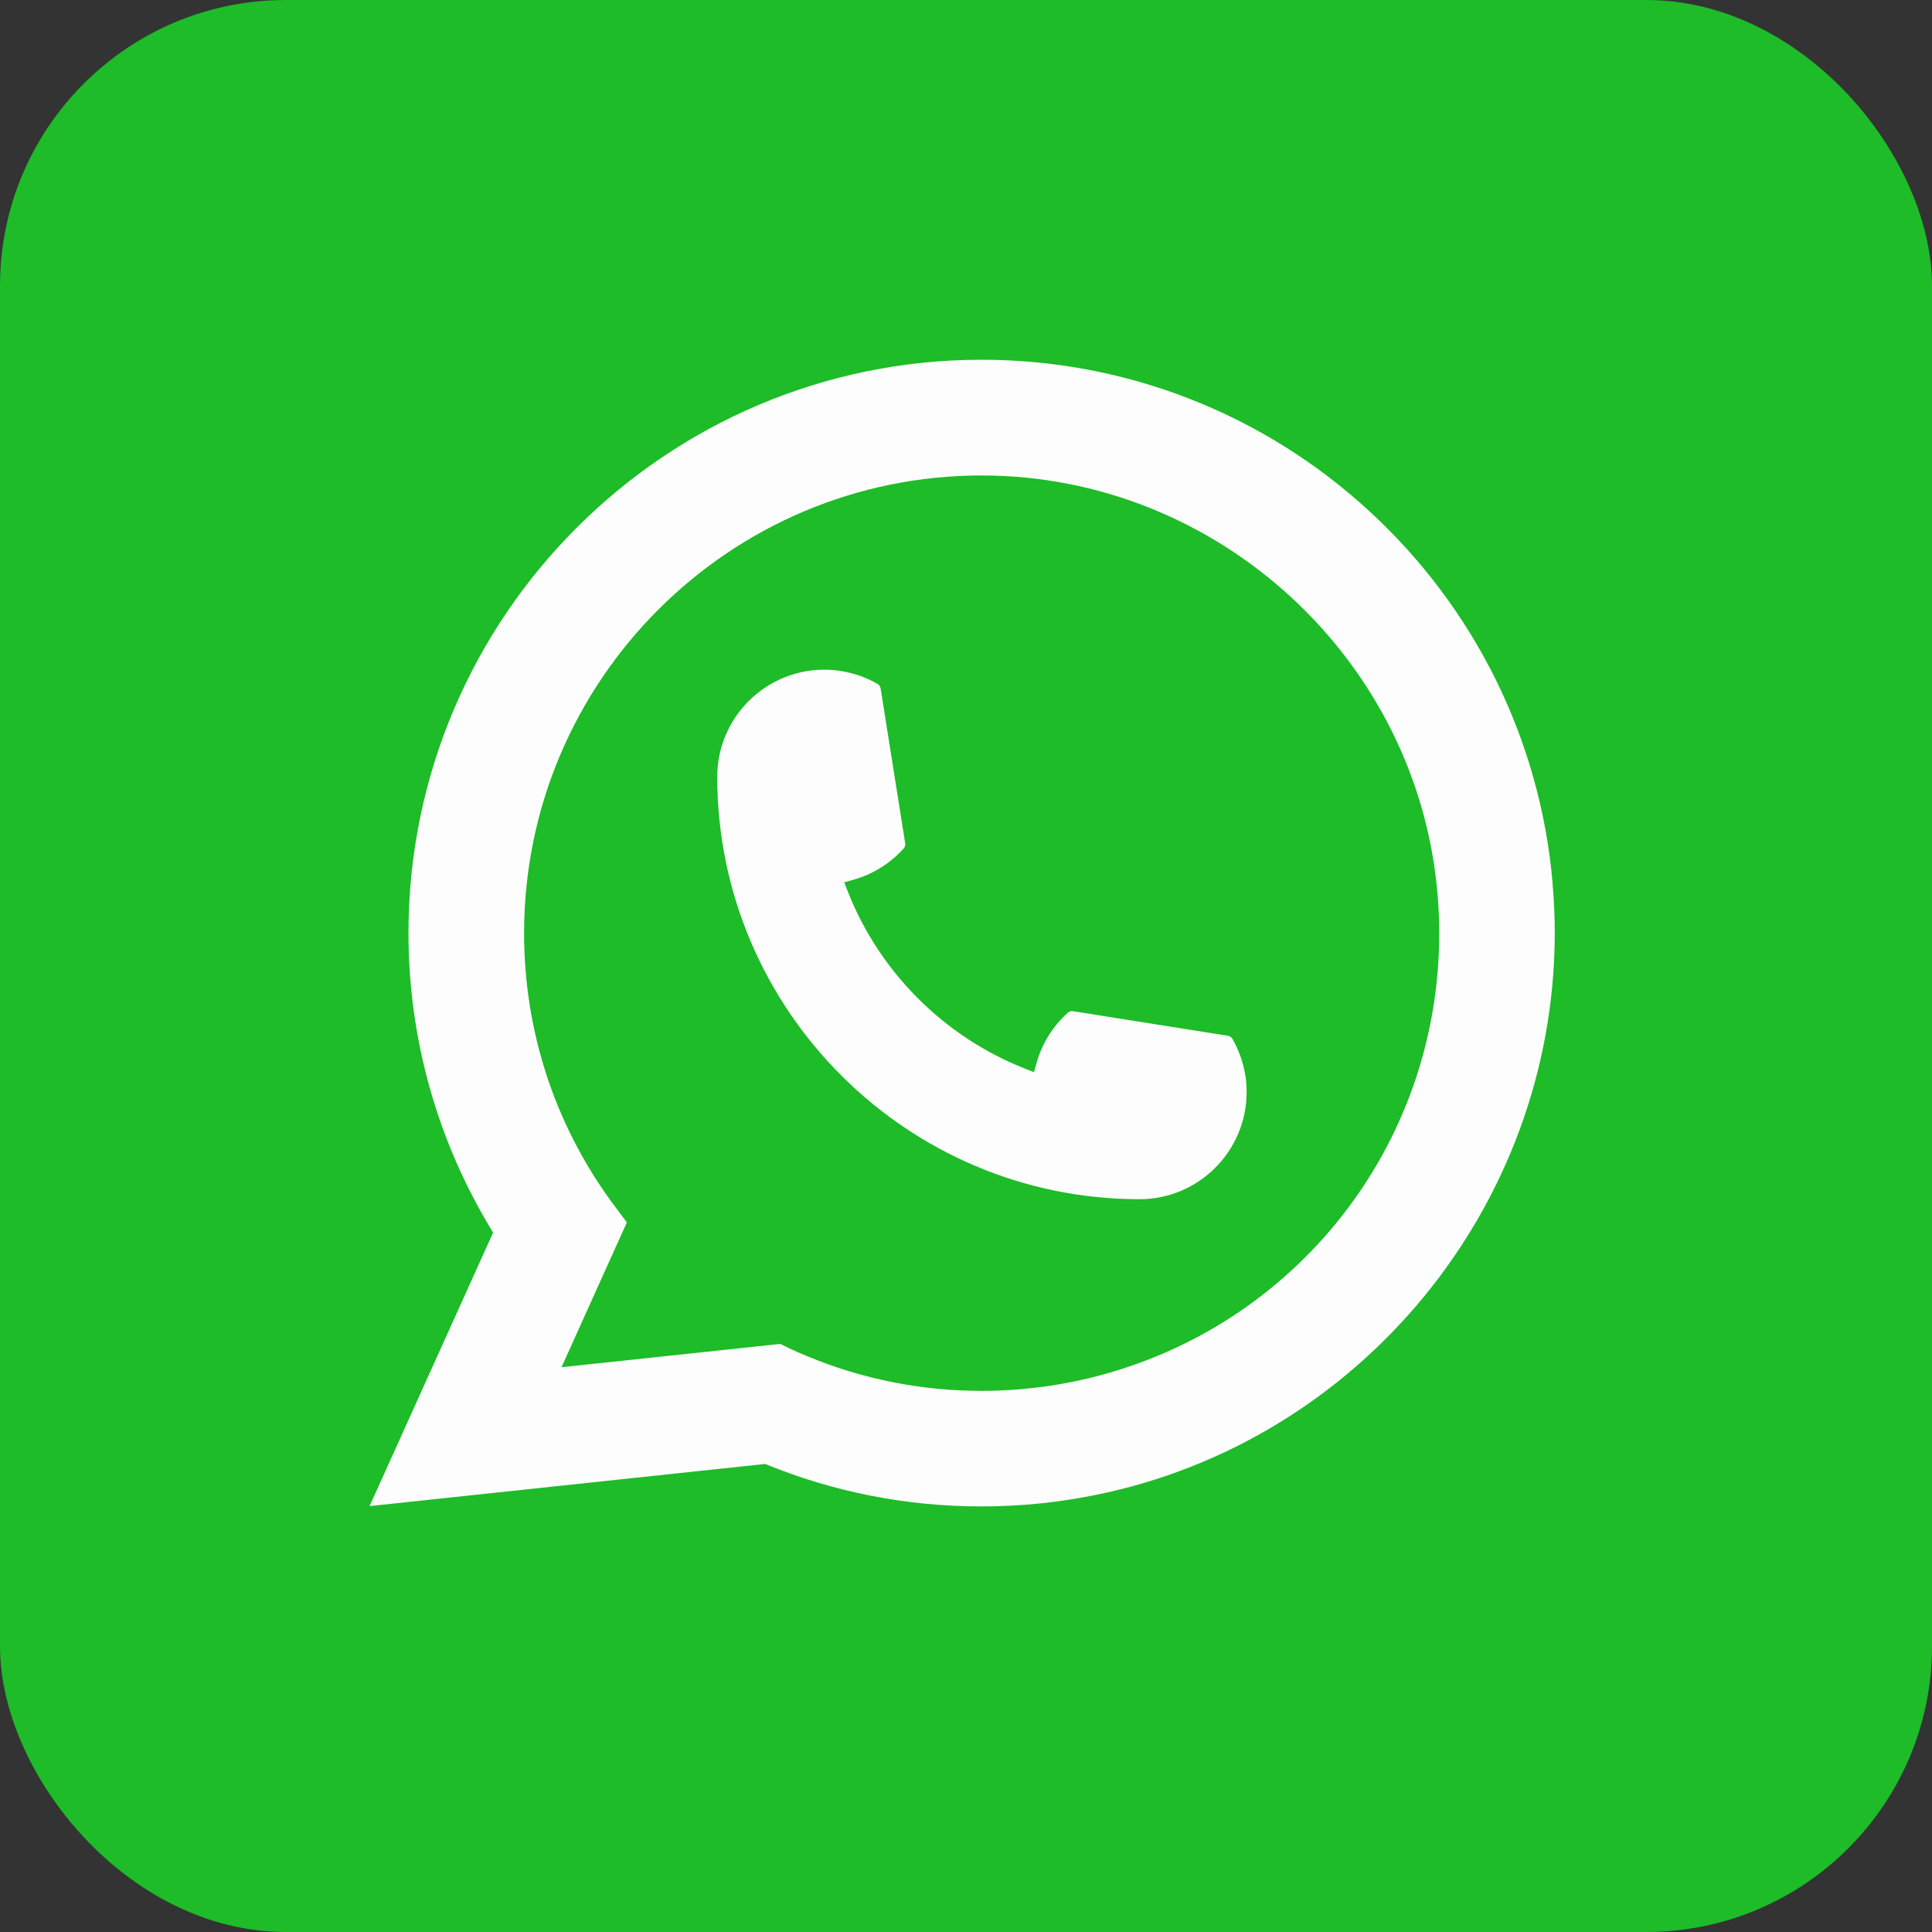 <?xml version="1.0" encoding="UTF-8"?> <svg xmlns="http://www.w3.org/2000/svg" width="338" height="338" viewBox="0 0 338 338" fill="none"><rect x="0" y="0" width="338" height="338" fill="#333333" stroke="none"/><rect width="338" height="338" rx="50" fill="#1DBC28"></rect><path d="M199.37 209.801C158.633 209.801 125.491 176.637 125.479 135.889C125.491 125.559 133.899 117.16 144.203 117.16C145.262 117.16 146.31 117.249 147.314 117.427C149.522 117.795 151.619 118.543 153.548 119.67C153.827 119.837 154.016 120.105 154.061 120.417L158.365 147.557C158.421 147.869 158.321 148.193 158.109 148.427C155.734 151.059 152.7 152.956 149.321 153.904L147.693 154.361L148.307 155.934C153.86 170.078 165.168 181.378 179.319 186.956L180.892 187.58L181.349 185.952C182.297 182.572 184.192 179.538 186.824 177.162C187.014 176.983 187.27 176.894 187.527 176.894C187.583 176.894 187.638 176.894 187.705 176.905L214.837 181.211C215.16 181.267 215.428 181.445 215.595 181.724C216.711 183.654 217.458 185.762 217.837 187.971C218.015 188.952 218.093 189.99 218.093 191.072C218.093 201.39 209.696 209.79 199.37 209.801Z" fill="#FDFDFD"></path><path d="M271.61 154.294C269.413 129.464 258.038 106.429 239.582 89.44C221.015 72.351 196.927 62.936 171.736 62.936C116.446 62.936 71.461 107.935 71.461 163.24C71.461 181.802 76.579 199.884 86.27 215.635L64.658 263.489L133.854 256.116C145.887 261.046 158.622 263.545 171.725 263.545C175.171 263.545 178.706 263.367 182.252 262.998C185.374 262.664 188.53 262.173 191.631 261.548C237.932 252.189 271.732 211.084 272 163.776V163.24C272 160.229 271.866 157.217 271.599 154.305L271.61 154.294ZM136.519 235.111L98.236 239.194L109.666 213.861L107.38 210.794C107.213 210.571 107.046 210.347 106.856 210.091C96.931 196.382 91.69 180.185 91.69 163.252C91.69 119.101 127.598 83.182 171.736 83.182C213.086 83.182 248.136 115.453 251.515 156.648C251.693 158.857 251.793 161.076 251.793 163.263C251.793 163.887 251.782 164.501 251.771 165.159C250.923 202.093 225.13 233.46 189.043 241.447C186.289 242.061 183.467 242.529 180.657 242.83C177.736 243.165 174.736 243.332 171.758 243.332C161.153 243.332 150.849 241.28 141.114 237.22C140.032 236.785 138.973 236.316 137.98 235.836L136.531 235.134L136.519 235.111Z" fill="#FDFDFD"></path></svg> 